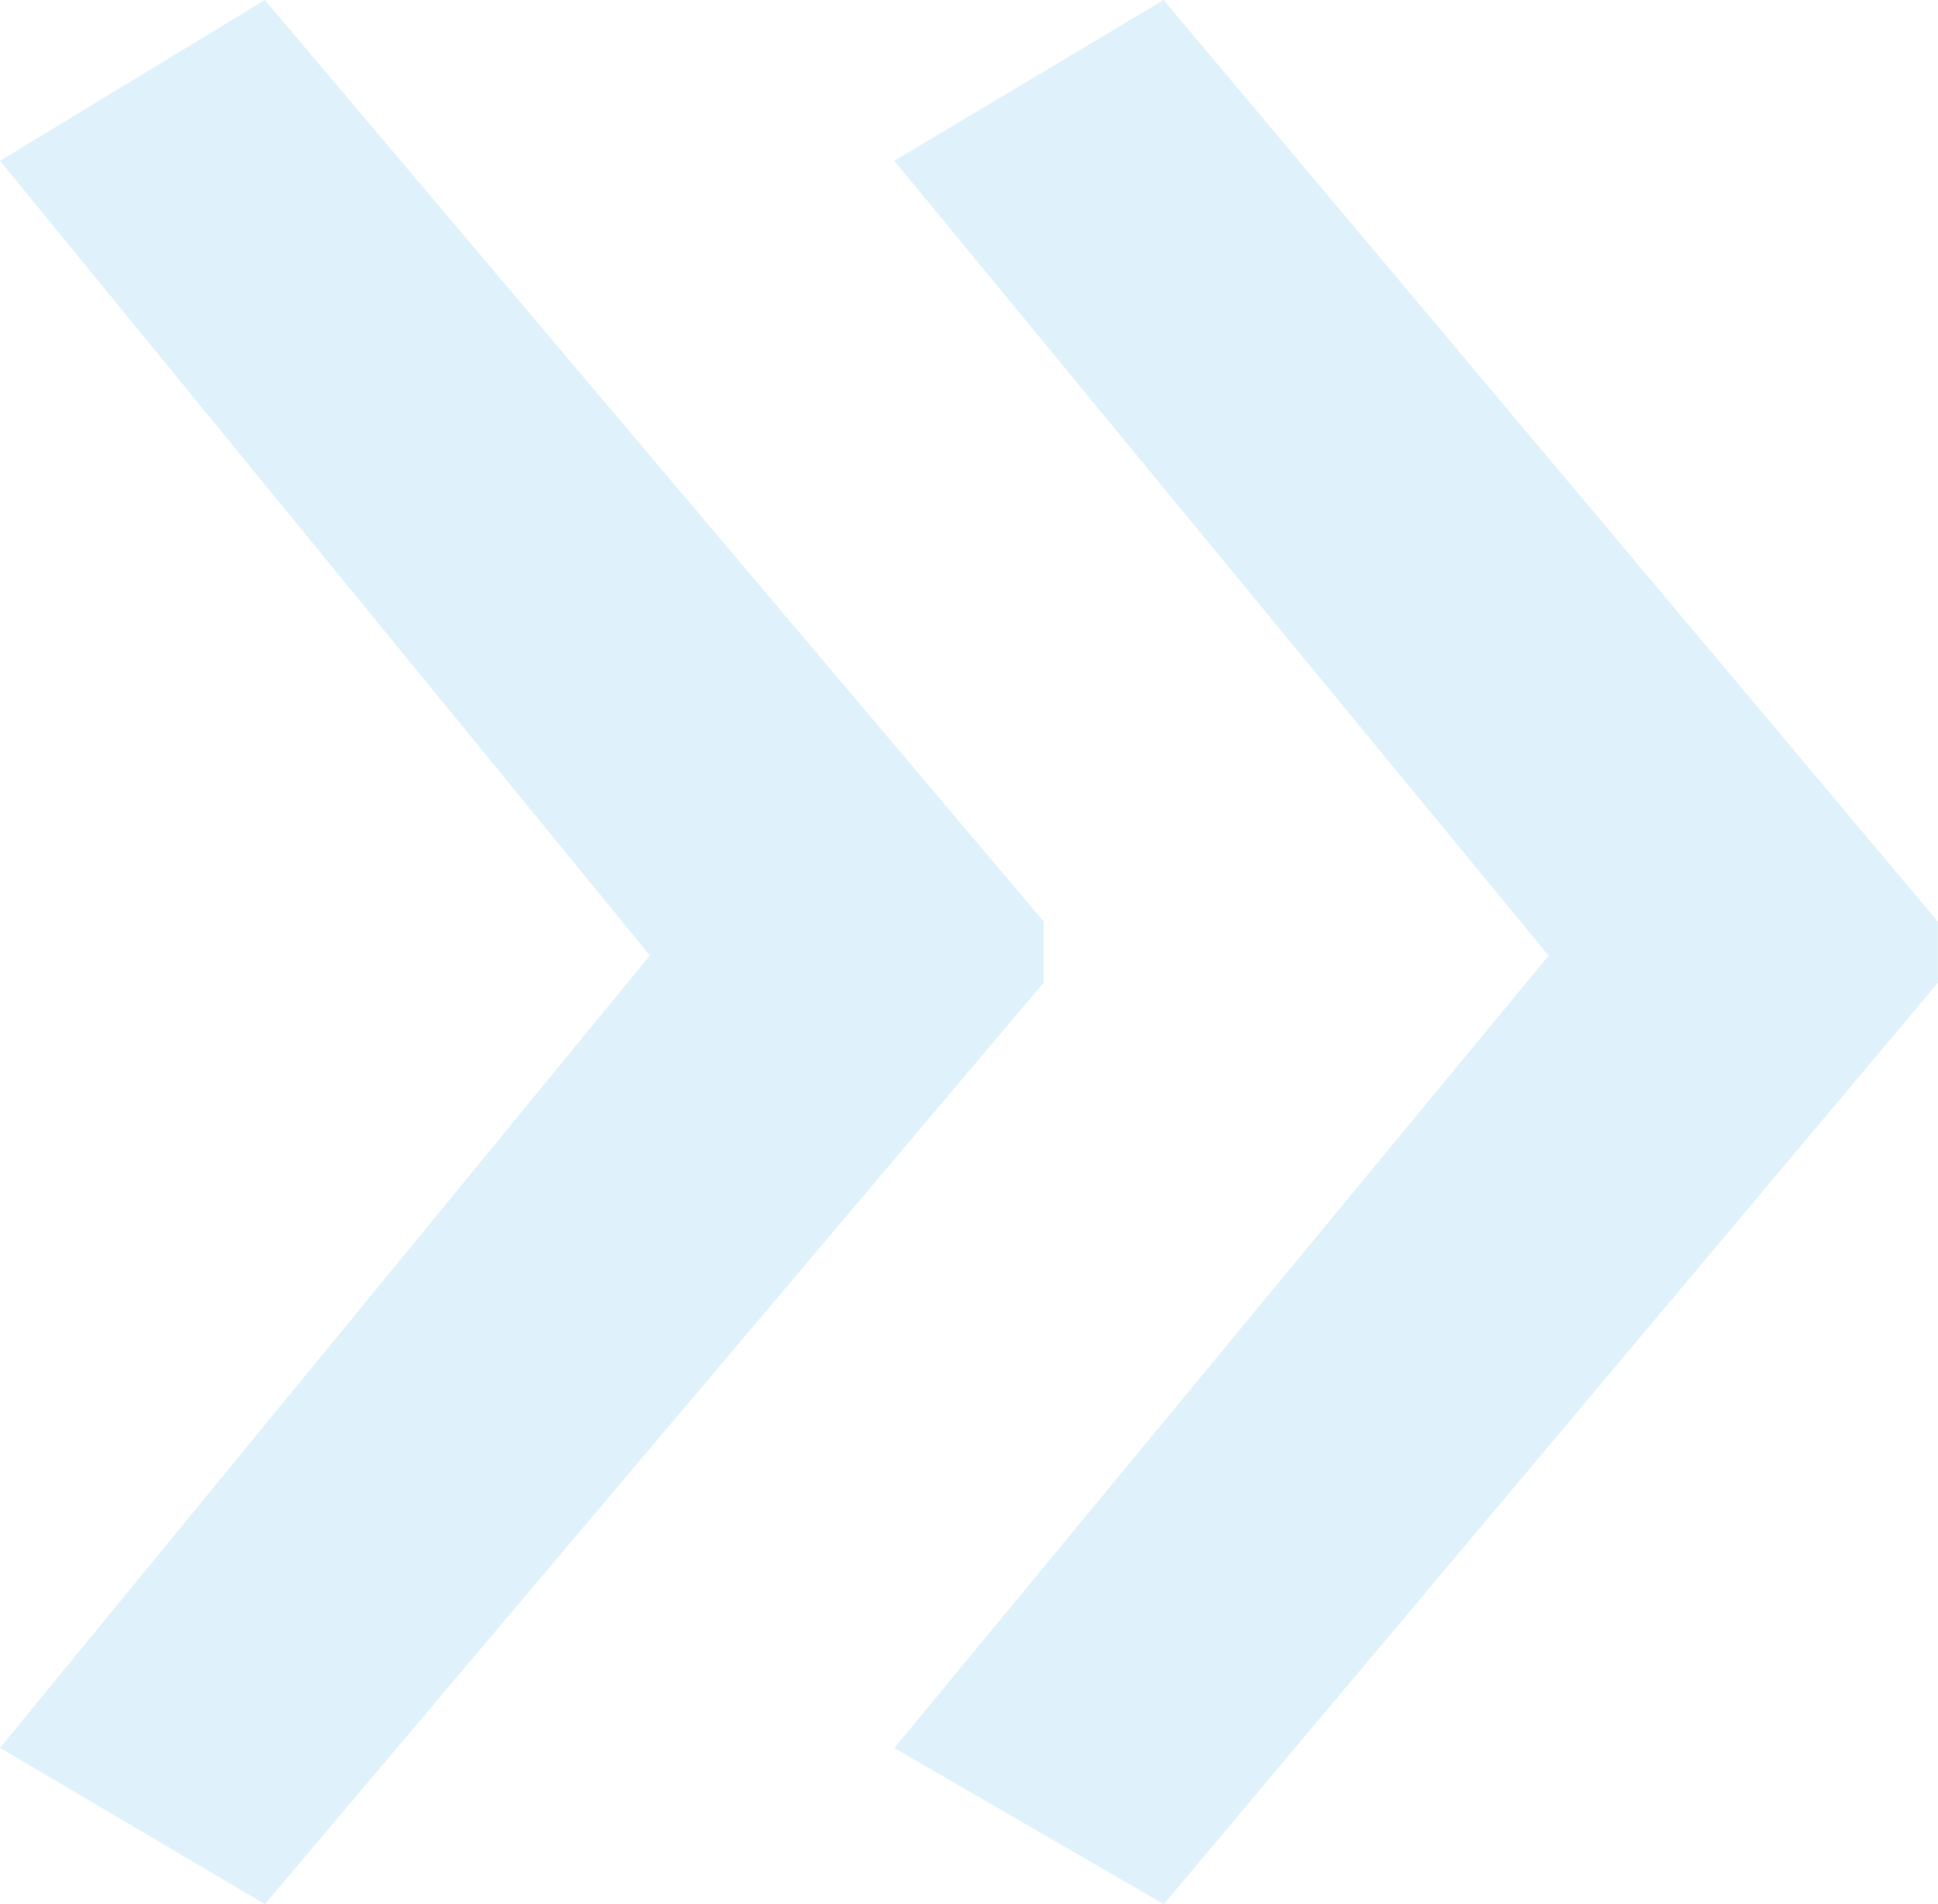 <?xml version="1.0" encoding="UTF-8"?>
<svg id="Calque_1" data-name="Calque 1" xmlns="http://www.w3.org/2000/svg" viewBox="0 0 109.09 107.18">
  <defs>
    <style>
      .cls-1 {
        opacity: .15;
      }

      .cls-1, .cls-2 {
        isolation: isolate;
      }

      .cls-3 {
        fill: #28abe3;
      }
    </style>
  </defs>
  <g id="_" data-name=" " class="cls-1">
    <g class="cls-2">
      <path class="cls-3" d="M109.09,55.31l-43.58,51.87-15.17-8.79,36.83-44.6L50.34,9.05,65.5,0l43.58,51.87v3.44ZM58.75,55.31L14.91,107.18,0,98.38l36.58-44.6L0,9.05,14.91,0l43.84,51.87v3.44Z"/>
    </g>
  </g>
</svg>